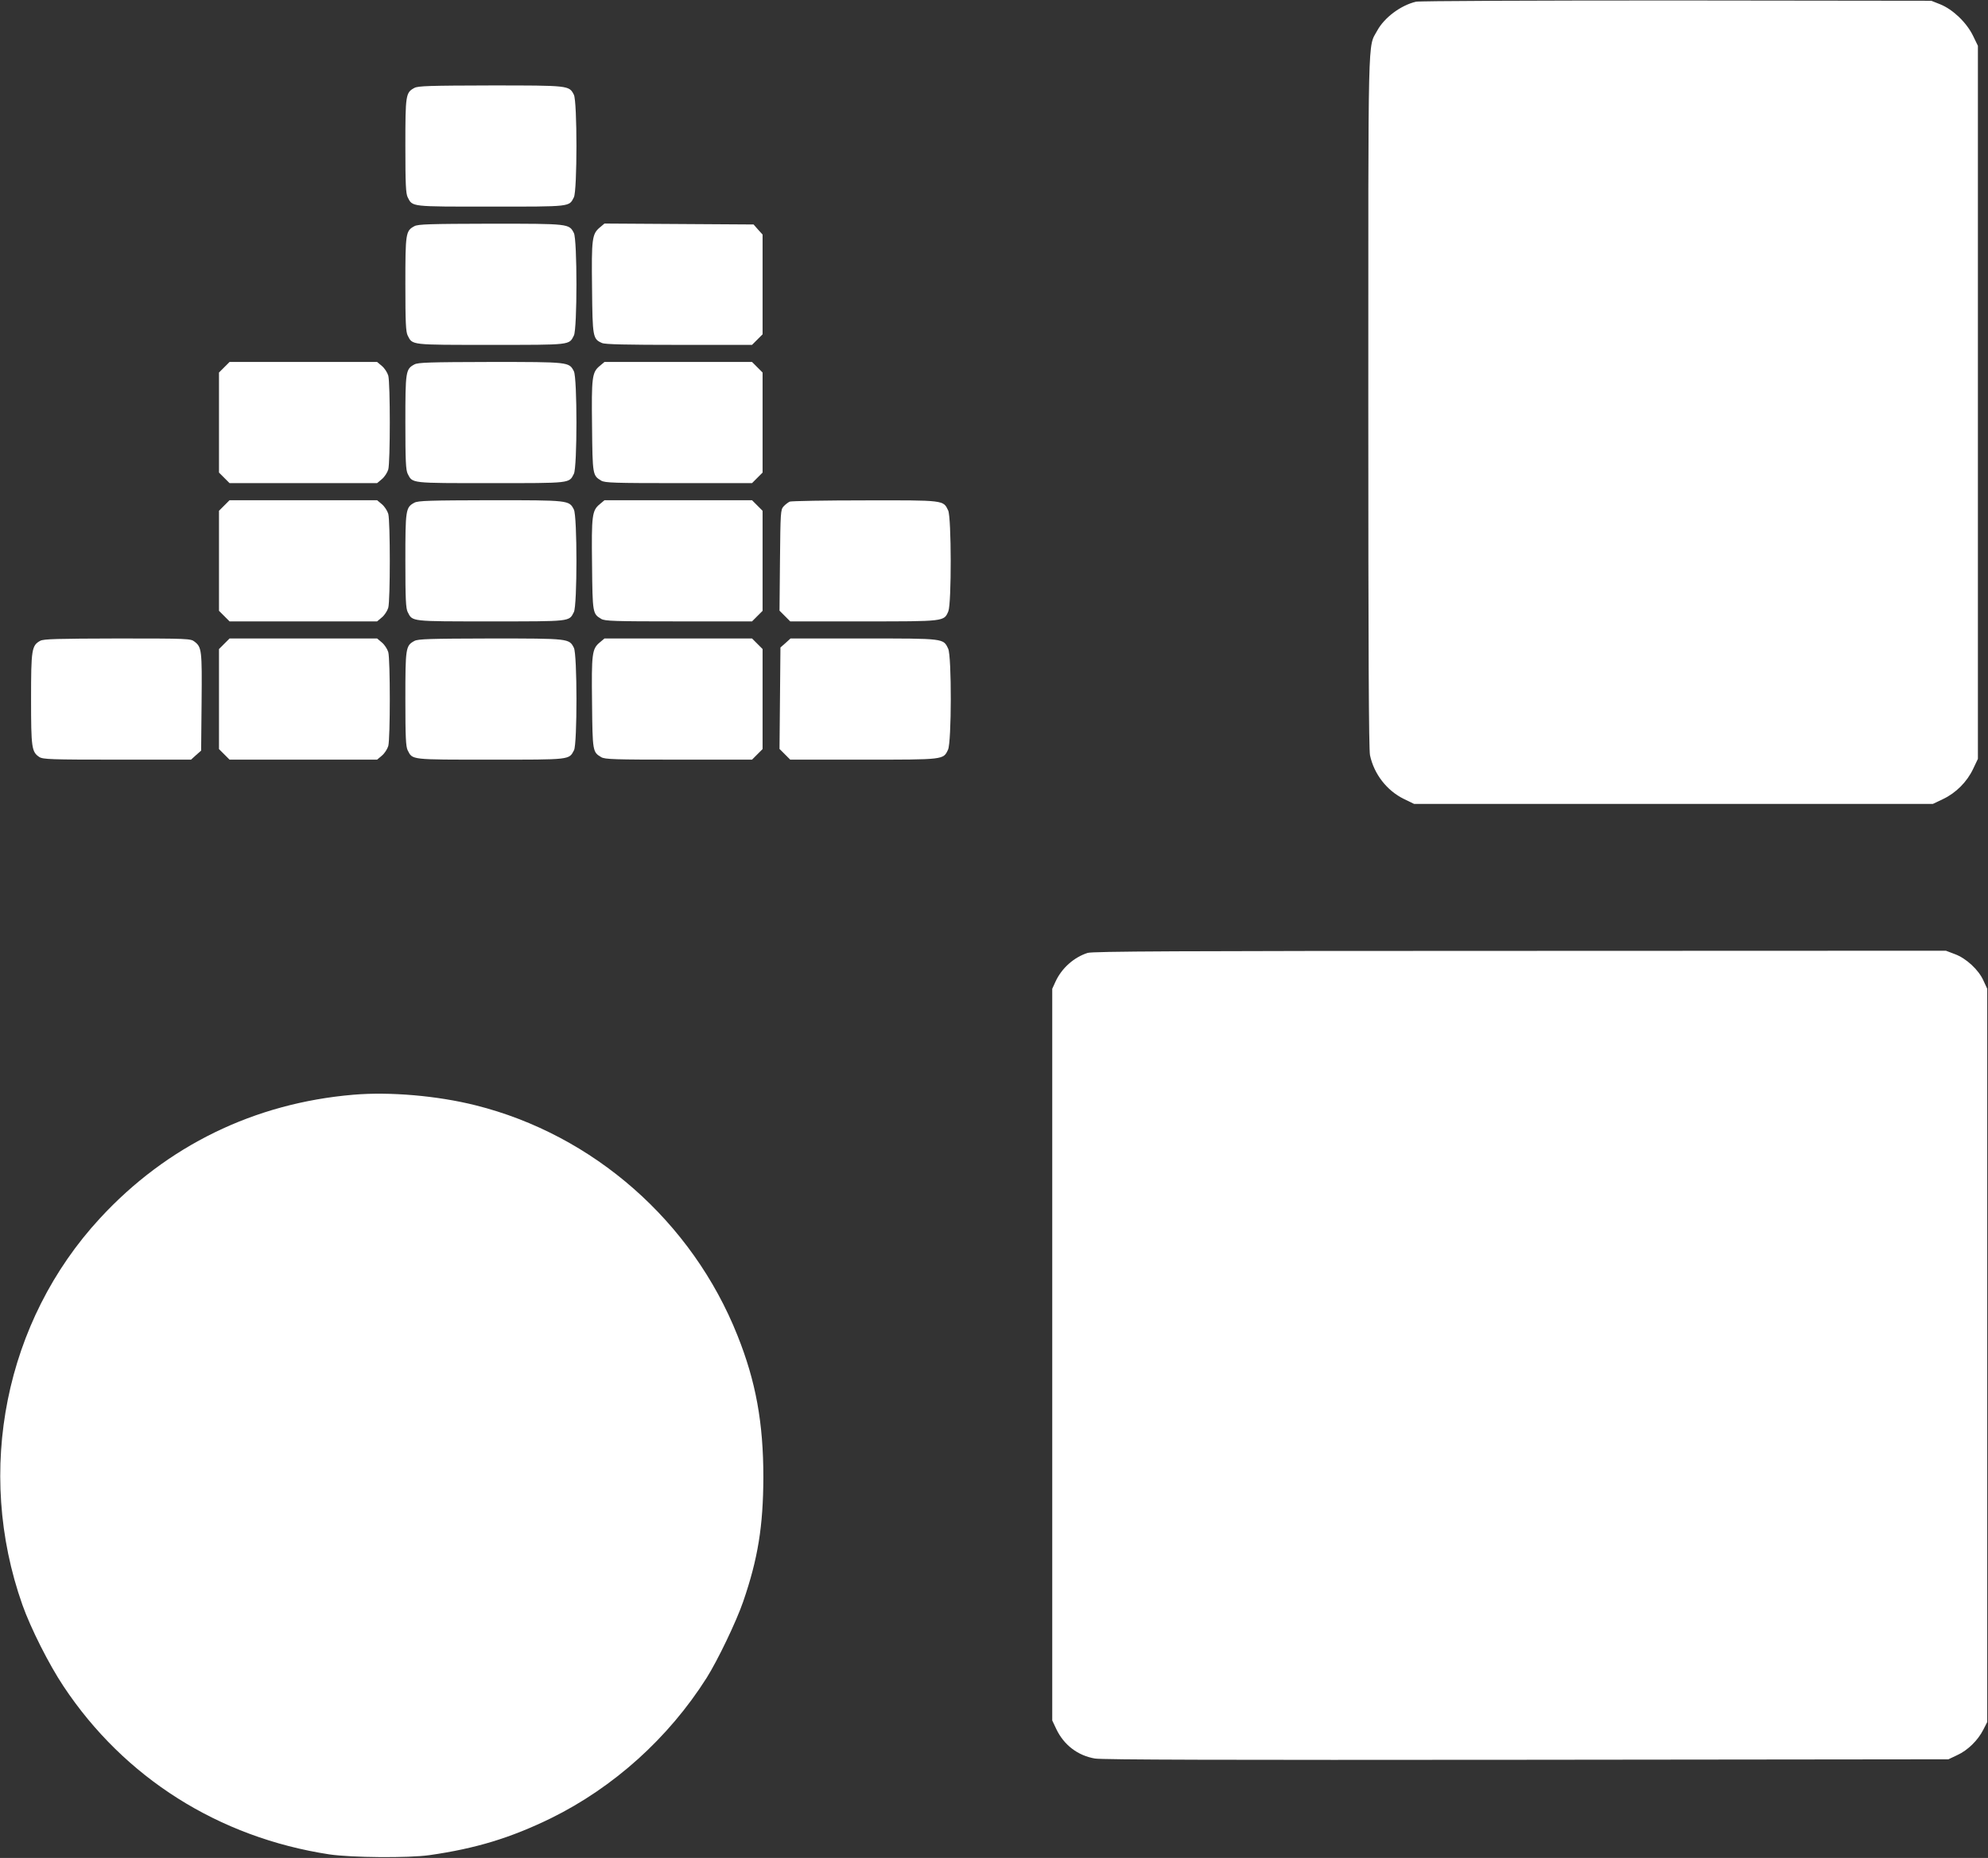 <?xml version="1.0" standalone="no"?>
<!DOCTYPE svg PUBLIC "-//W3C//DTD SVG 20010904//EN"
 "http://www.w3.org/TR/2001/REC-SVG-20010904/DTD/svg10.dtd">
<svg version="1.0" xmlns="http://www.w3.org/2000/svg"
 width="1280pt" height="1196pt" viewBox="0 0 1280 1196"
 preserveAspectRatio="xMidYMid meet">
<rect x="0" y="0" width="1280" height="1196" fill="#333333" stroke="none"/>
<g transform="translate(0,1196) scale(0.1,-0.1)"
fill="#ffffff" stroke="none">
<path d="M9117 11949 c-98 -23 -204 -102 -250 -187 -61 -112 -57 43 -57 -2389
0 -1607 3 -2237 11 -2275 26 -121 108 -227 218 -281 l66 -32 1670 0 1670 0 65
31 c83 39 155 111 194 194 l31 65 0 2295 0 2295 -32 66 c-42 85 -129 168 -210
201 l-58 23 -1640 2 c-931 0 -1656 -3 -1678 -8z"/>
<path d="M2668 11394 c-56 -30 -58 -45 -58 -374 0 -247 3 -306 15 -330 32 -62
14 -60 535 -60 521 0 503 -2 535 60 22 43 22 617 0 660 -31 60 -29 60 -537 60
-390 -1 -467 -3 -490 -16z"/>
<path d="M2668 10504 c-56 -30 -58 -45 -58 -374 0 -247 3 -306 15 -330 32 -62
14 -60 535 -60 521 0 503 -2 535 60 22 43 22 617 0 660 -31 60 -29 60 -537 60
-390 -1 -467 -3 -490 -16z"/>
<path d="M3861 10495 c-49 -42 -53 -72 -49 -390 3 -316 5 -327 64 -353 18 -9
161 -12 495 -12 l471 0 34 34 34 34 0 321 0 321 -29 32 -29 33 -480 3 -480 3
-31 -26z"/>
<path d="M1444 9596 l-34 -34 0 -322 0 -322 34 -34 34 -34 475 0 475 0 31 26
c17 14 35 42 41 62 13 49 13 555 0 604 -6 20 -24 48 -41 62 l-31 26 -475 0
-475 0 -34 -34z"/>
<path d="M2668 9614 c-56 -30 -58 -45 -58 -374 0 -247 3 -306 15 -330 32 -62
14 -60 535 -60 521 0 503 -2 535 60 22 43 22 617 0 660 -31 60 -29 60 -537 60
-390 -1 -467 -3 -490 -16z"/>
<path d="M3861 9604 c-49 -41 -53 -71 -49 -389 3 -313 4 -316 59 -349 24 -14
82 -16 499 -16 l472 0 34 34 34 34 0 322 0 322 -34 34 -34 34 -475 0 -475 0
-31 -26z"/>
<path d="M1444 8706 l-34 -34 0 -322 0 -322 34 -34 34 -34 475 0 475 0 31 26
c17 14 35 42 41 62 13 49 13 555 0 604 -6 20 -24 48 -41 62 l-31 26 -475 0
-475 0 -34 -34z"/>
<path d="M2668 8724 c-56 -30 -58 -45 -58 -374 0 -247 3 -306 15 -330 32 -62
14 -60 535 -60 521 0 503 -2 535 60 22 43 22 617 0 660 -31 60 -29 60 -537 60
-390 -1 -467 -3 -490 -16z"/>
<path d="M3861 8714 c-49 -41 -53 -71 -49 -389 3 -313 4 -316 59 -349 24 -14
82 -16 499 -16 l472 0 34 34 34 34 0 322 0 322 -34 34 -34 34 -475 0 -475 0
-31 -26z"/>
<path d="M5085 8731 c-11 -5 -29 -19 -40 -31 -19 -21 -20 -38 -23 -347 l-3
-324 35 -35 34 -34 471 0 c524 0 519 -1 547 65 21 52 20 603 -1 649 -32 67
-22 66 -537 65 -254 0 -472 -4 -483 -8z"/>
<path d="M259 7835 c-55 -30 -59 -56 -59 -374 0 -316 4 -341 53 -374 24 -15
71 -17 501 -17 l476 0 32 29 33 29 3 313 c3 334 1 353 -46 389 -24 19 -42 20
-496 20 -388 -1 -476 -3 -497 -15z"/>
<path d="M1444 7816 l-34 -34 0 -322 0 -322 34 -34 34 -34 475 0 475 0 31 26
c17 14 35 42 41 62 13 49 13 555 0 604 -6 20 -24 48 -41 62 l-31 26 -475 0
-475 0 -34 -34z"/>
<path d="M2668 7834 c-56 -30 -58 -45 -58 -374 0 -247 3 -306 15 -330 32 -62
14 -60 533 -60 519 0 505 -2 538 61 21 42 21 617 -1 659 -31 60 -29 60 -537
60 -390 -1 -467 -3 -490 -16z"/>
<path d="M3861 7824 c-49 -41 -53 -71 -49 -389 3 -313 4 -316 59 -349 24 -14
82 -16 499 -16 l472 0 34 34 34 34 0 322 0 322 -34 34 -34 34 -475 0 -475 0
-31 -26z"/>
<path d="M5058 7821 l-33 -29 -3 -327 -3 -326 35 -35 34 -34 471 0 c522 0 514
-1 545 64 23 49 24 601 1 650 -32 67 -21 66 -544 66 l-471 0 -32 -29z"/>
<path d="M7003 5826 c-88 -28 -167 -98 -207 -185 l-21 -46 0 -2355 0 -2355 26
-55 c49 -103 138 -171 249 -190 46 -8 841 -10 2780 -8 l2715 3 57 27 c68 31
133 95 168 164 l25 49 0 2360 0 2360 -24 52 c-31 70 -111 144 -184 171 l-58
22 -2742 -1 c-2227 0 -2750 -3 -2784 -13z"/>
<path d="M2275 4913 c-637 -54 -1200 -328 -1631 -795 -612 -662 -805 -1625
-500 -2488 53 -150 172 -386 265 -525 391 -589 999 -973 1711 -1082 142 -21
509 -24 645 -5 300 43 522 111 781 237 405 199 758 517 1003 903 72 114 192
364 236 492 95 276 129 485 130 800 0 350 -48 617 -167 914 -292 733 -927
1291 -1686 1481 -247 62 -553 88 -787 68z"/>
</g>
</svg>
